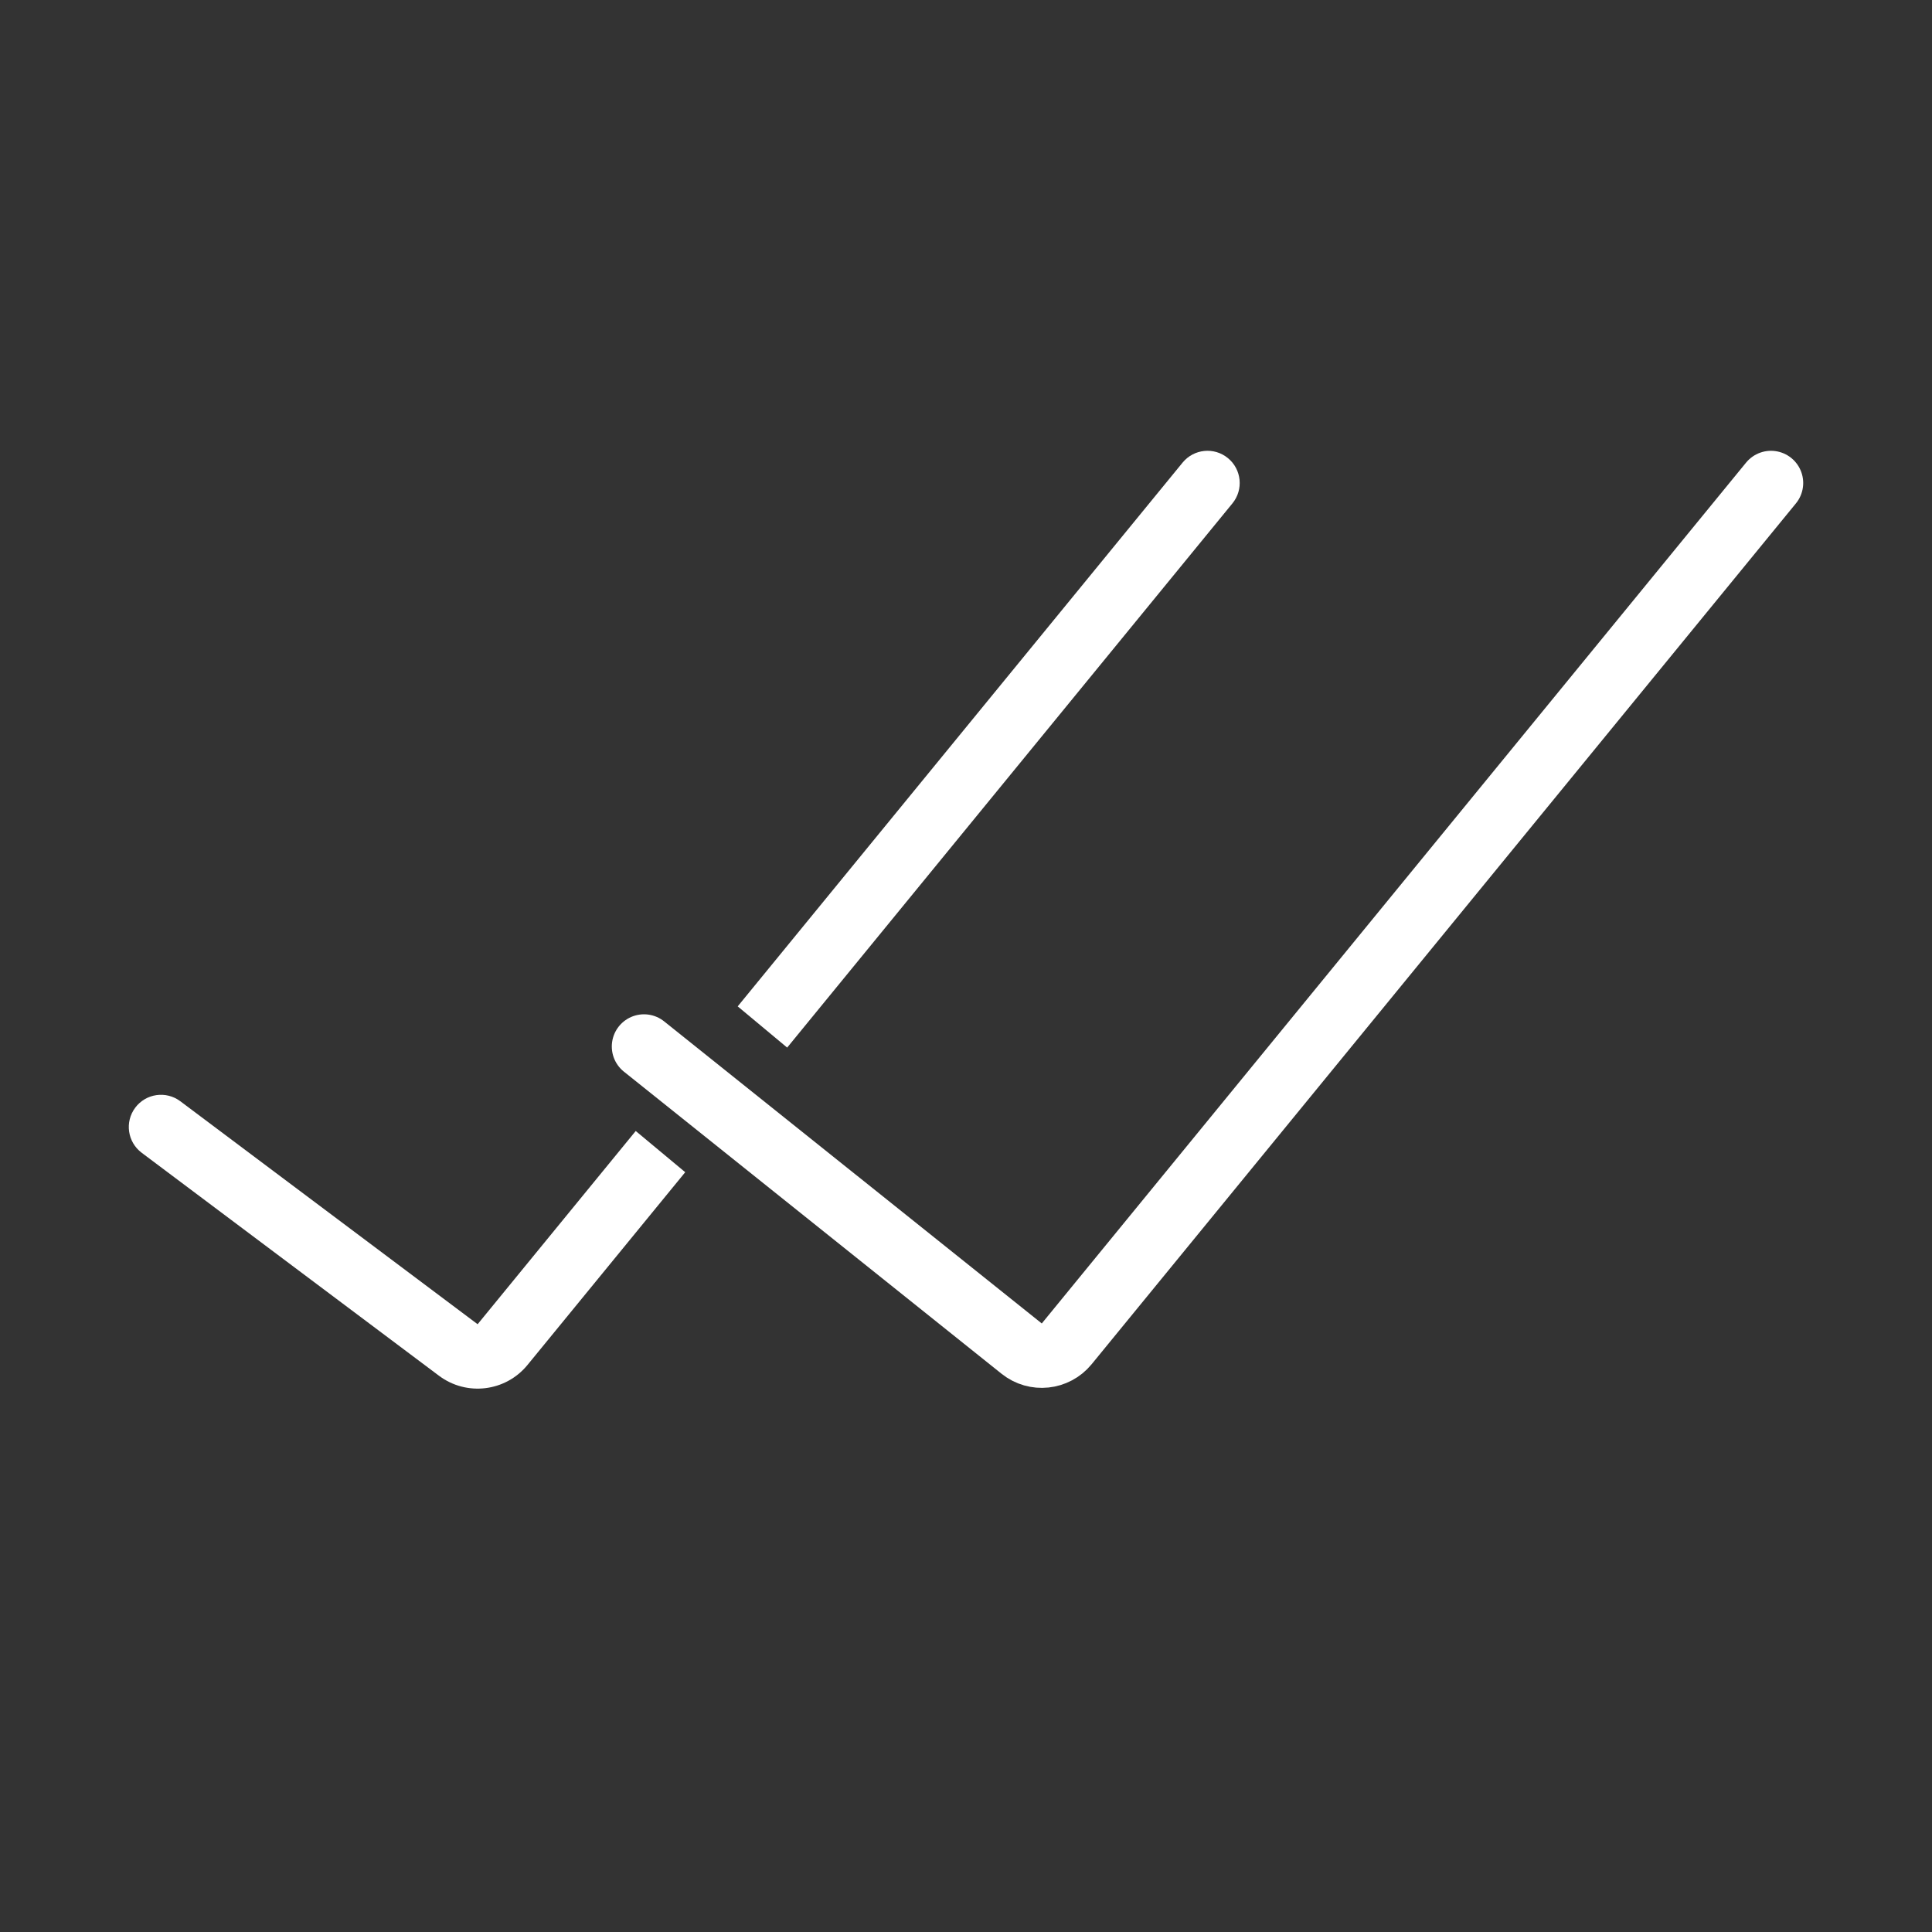 <?xml version="1.0" encoding="UTF-8"?> <svg xmlns="http://www.w3.org/2000/svg" width="60" height="60" viewBox="0 0 60 60" fill="none"><rect x="0" y="0" width="60" height="60" fill="#333333" stroke="none"/><path d="M20 32.5L31.728 41.882C32.156 42.225 32.779 42.159 33.127 41.735L55 15" stroke="white" stroke-width="2" stroke-linecap="round"></path><path fill-rule="evenodd" clip-rule="evenodd" d="M24.446 32.534L38.274 15.633C38.624 15.206 38.561 14.576 38.133 14.226C37.706 13.876 37.076 13.939 36.726 14.367L22.91 31.254L24.446 32.534ZM21.28 36.404L19.743 35.124L14.833 41.125L5.6 34.2C5.158 33.869 4.531 33.958 4.2 34.4C3.869 34.842 3.958 35.469 4.4 35.8L13.633 42.725C14.491 43.368 15.702 43.221 16.381 42.391L21.28 36.404Z" fill="white"></path></svg> 